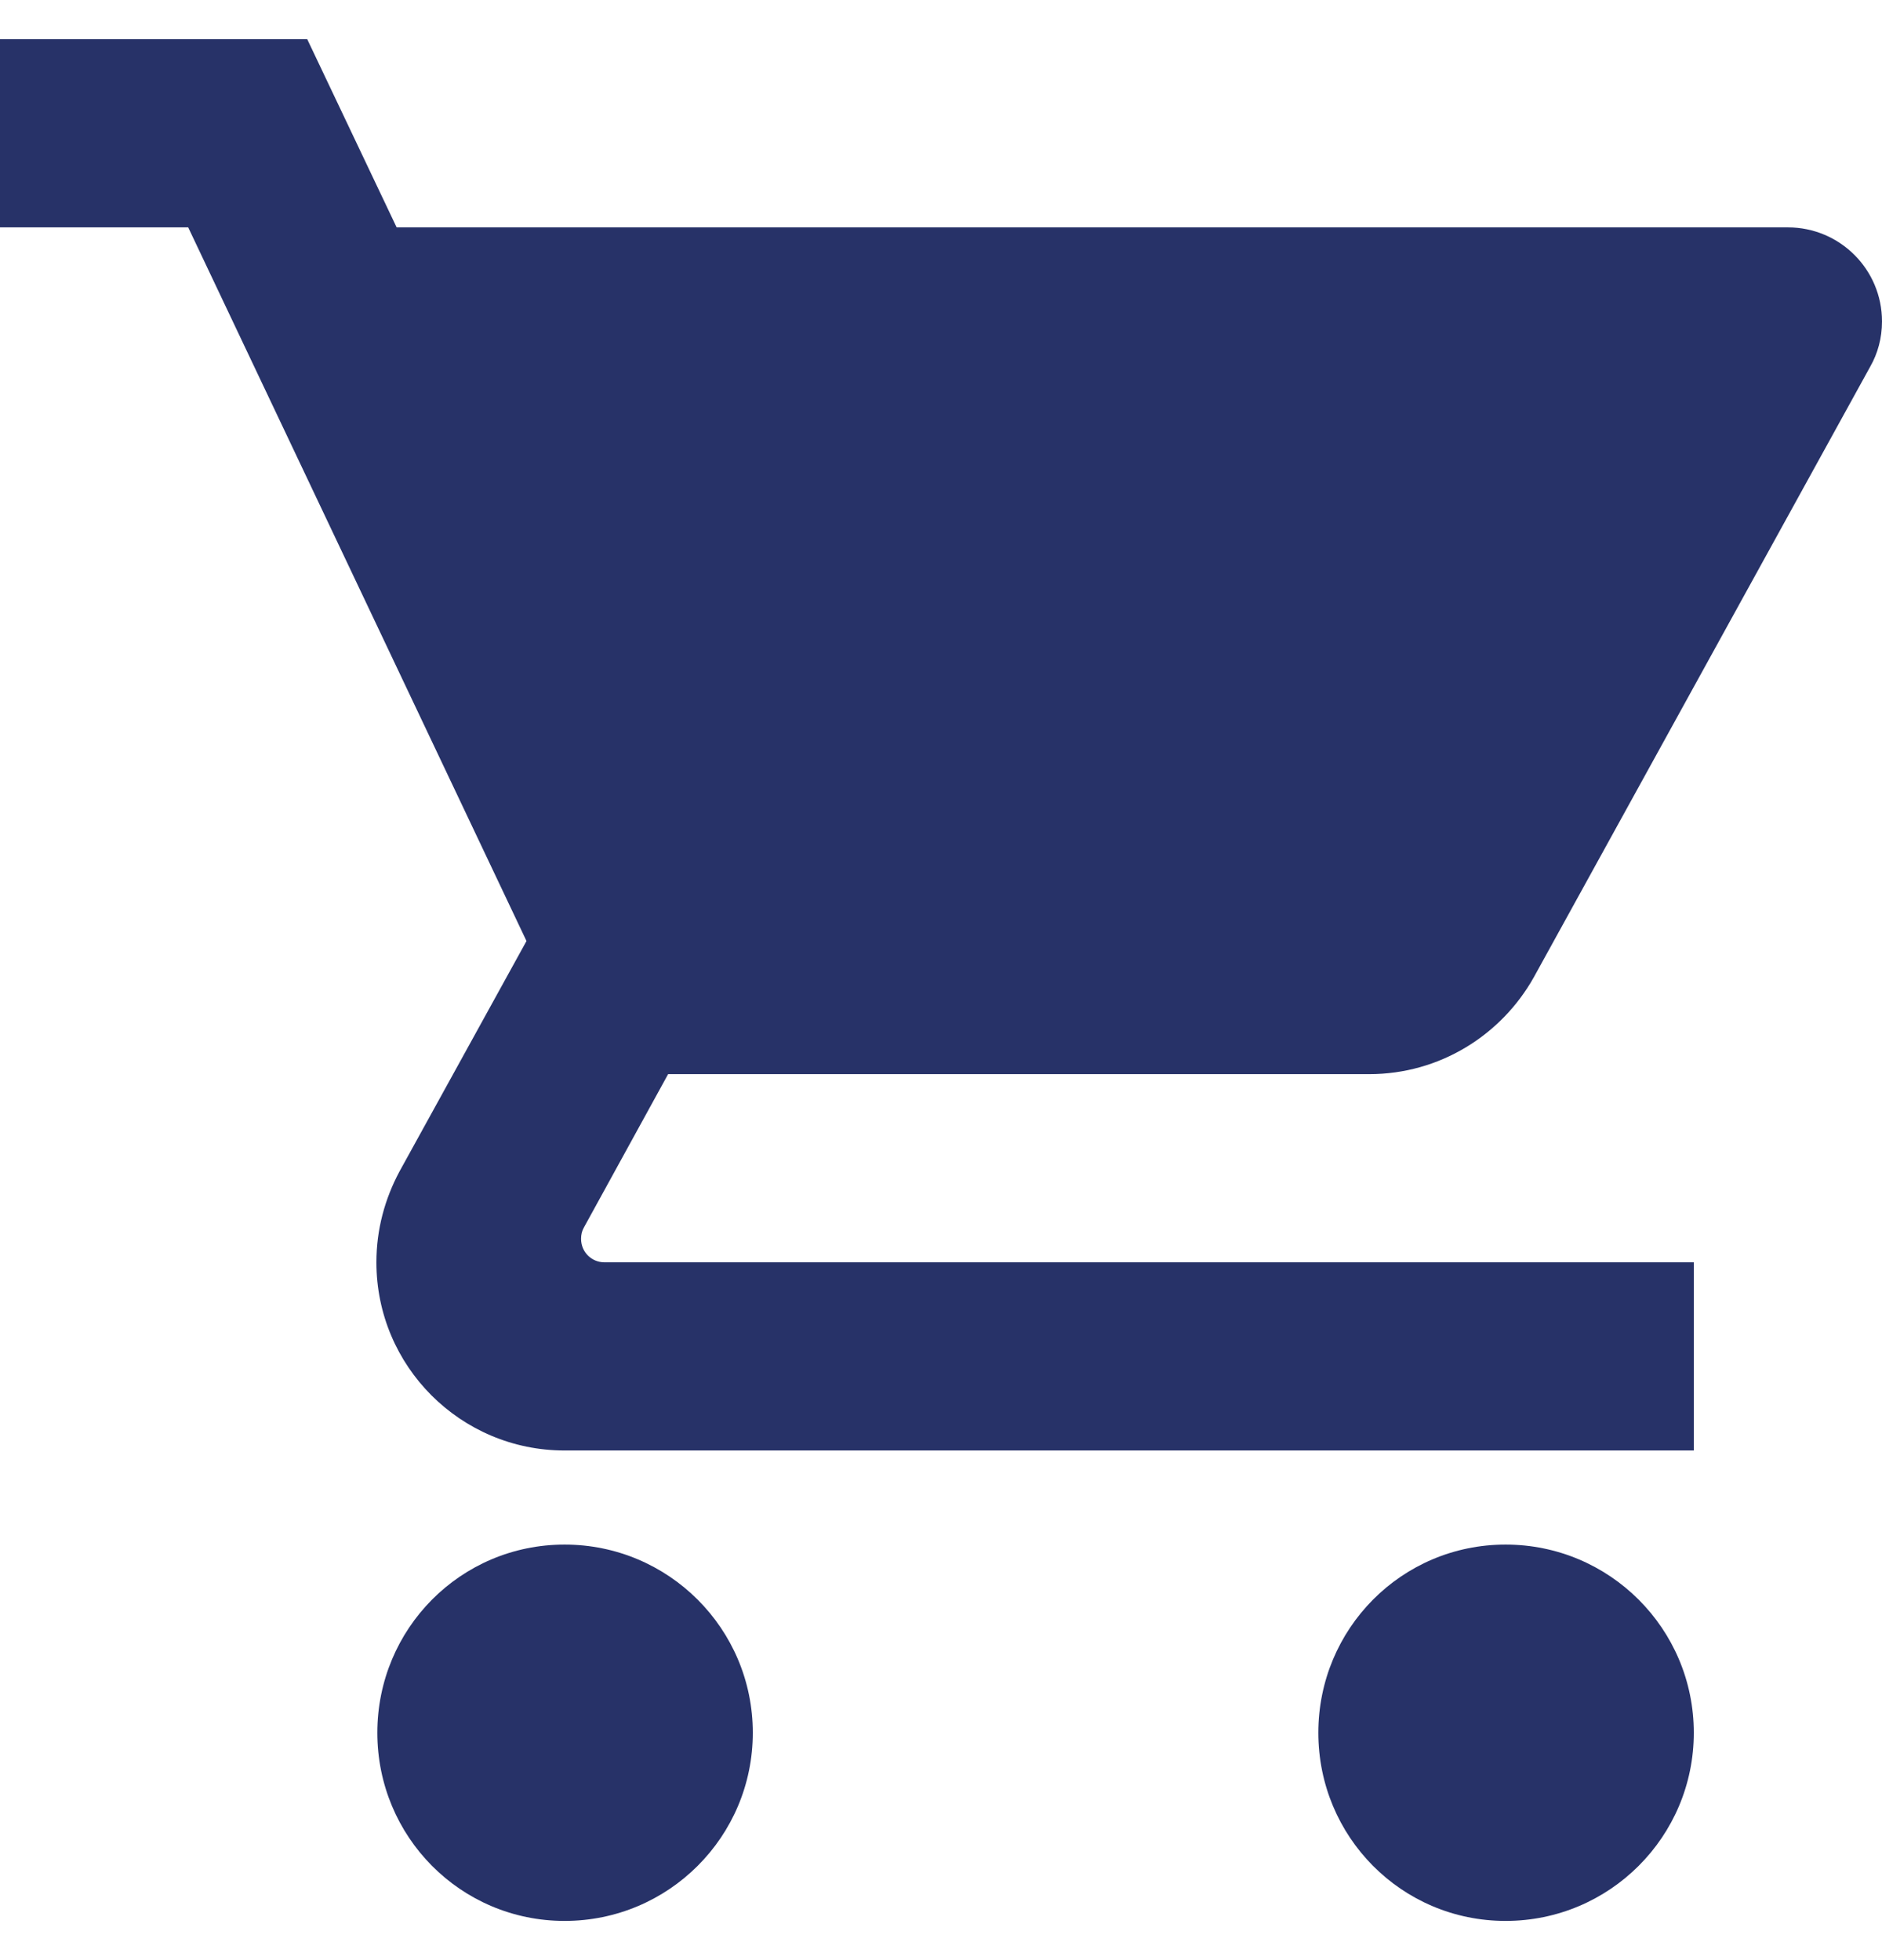 <svg width="24" height="25" viewBox="0 0 24 25" fill="none" xmlns="http://www.w3.org/2000/svg">
<path d="M7.2 19.7C5.874 19.7 4.812 20.774 4.812 22.1C4.812 23.426 5.874 24.5 7.2 24.5C8.526 24.5 9.6 23.426 9.6 22.1C9.6 20.774 8.526 19.7 7.2 19.7ZM0 0.5V2.9H2.4L6.714 12.002L5.094 14.942C4.908 15.29 4.8 15.68 4.8 16.1C4.8 17.426 5.874 18.5 7.2 18.5H21.6V16.1H7.71C7.542 16.1 7.41 15.968 7.41 15.8C7.41 15.746 7.422 15.698 7.446 15.656L8.52 13.7H17.46C18.36 13.7 19.146 13.202 19.56 12.464L23.85 4.676C23.946 4.508 24 4.31 24 4.1C24 3.434 23.46 2.9 22.8 2.9H5.058L3.918 0.5H0ZM19.2 19.7C17.874 19.7 16.812 20.774 16.812 22.1C16.812 23.426 17.874 24.5 19.2 24.5C20.526 24.5 21.6 23.426 21.6 22.1C21.6 20.774 20.526 19.7 19.2 19.7Z" fill="#273268"/>
</svg>
